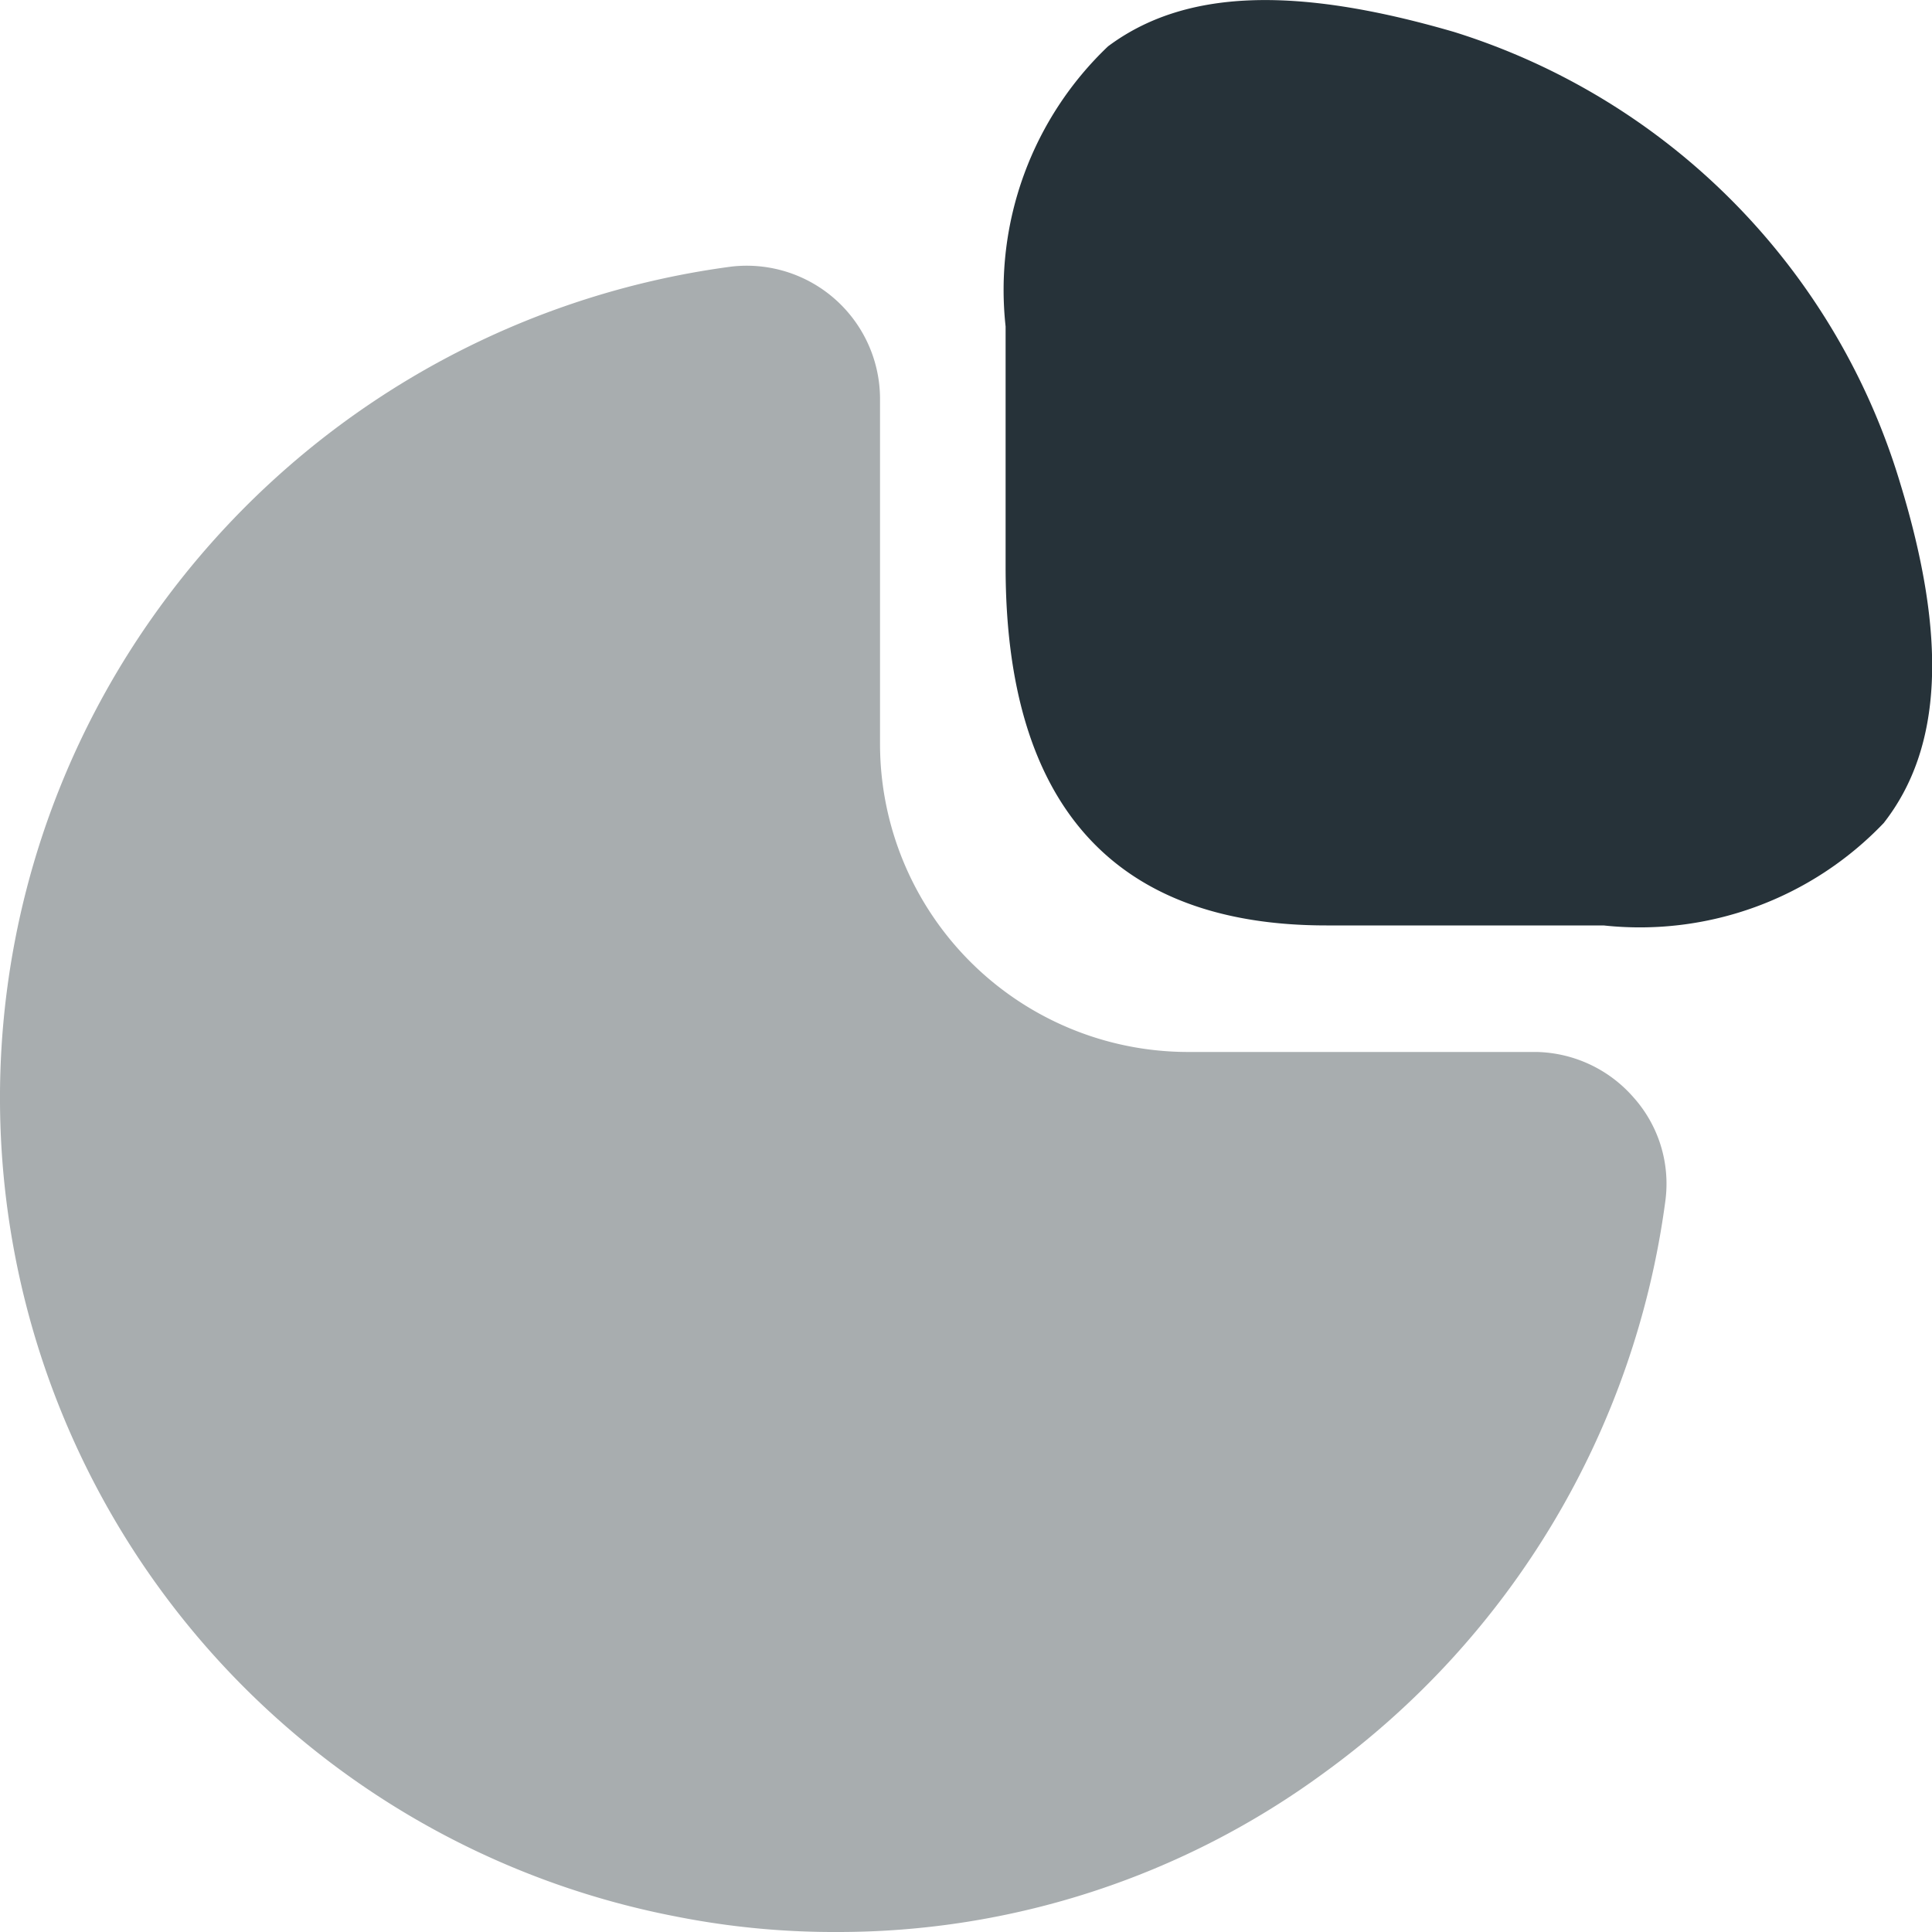 <svg xmlns="http://www.w3.org/2000/svg" viewBox="0 0 20 20"><defs><style>.cls-1,.cls-2{fill:#263239;}.cls-2{isolation:isolate;opacity:0.4;}</style></defs><g id="Layer_2" data-name="Layer 2"><g id="Layer_1-2" data-name="Layer 1"><path class="cls-1" d="M19.67,5A7,7,0,0,0,15.05.33c-1.65-.48-2.79-.44-3.58.15a3.48,3.48,0,0,0-1.06,2.9V5.87c0,2.46,1.12,3.71,3.32,3.71H16.6a3.49,3.49,0,0,0,2.9-1.06C20.11,7.74,20.16,6.6,19.67,5Z"/><path class="cls-2" d="M16.91,11.36a1.37,1.37,0,0,0-1-.47H12.3A3.19,3.19,0,0,1,9.11,7.7V4.12A1.38,1.38,0,0,0,7.57,2.76,8.73,8.73,0,0,0,1.65,6.29,8.63,8.63,0,0,0,7,19.84,8.39,8.39,0,0,0,8.66,20a8.5,8.5,0,0,0,5.05-1.65,8.73,8.73,0,0,0,3.53-5.92A1.34,1.34,0,0,0,16.91,11.36Z"/></g></g></svg>